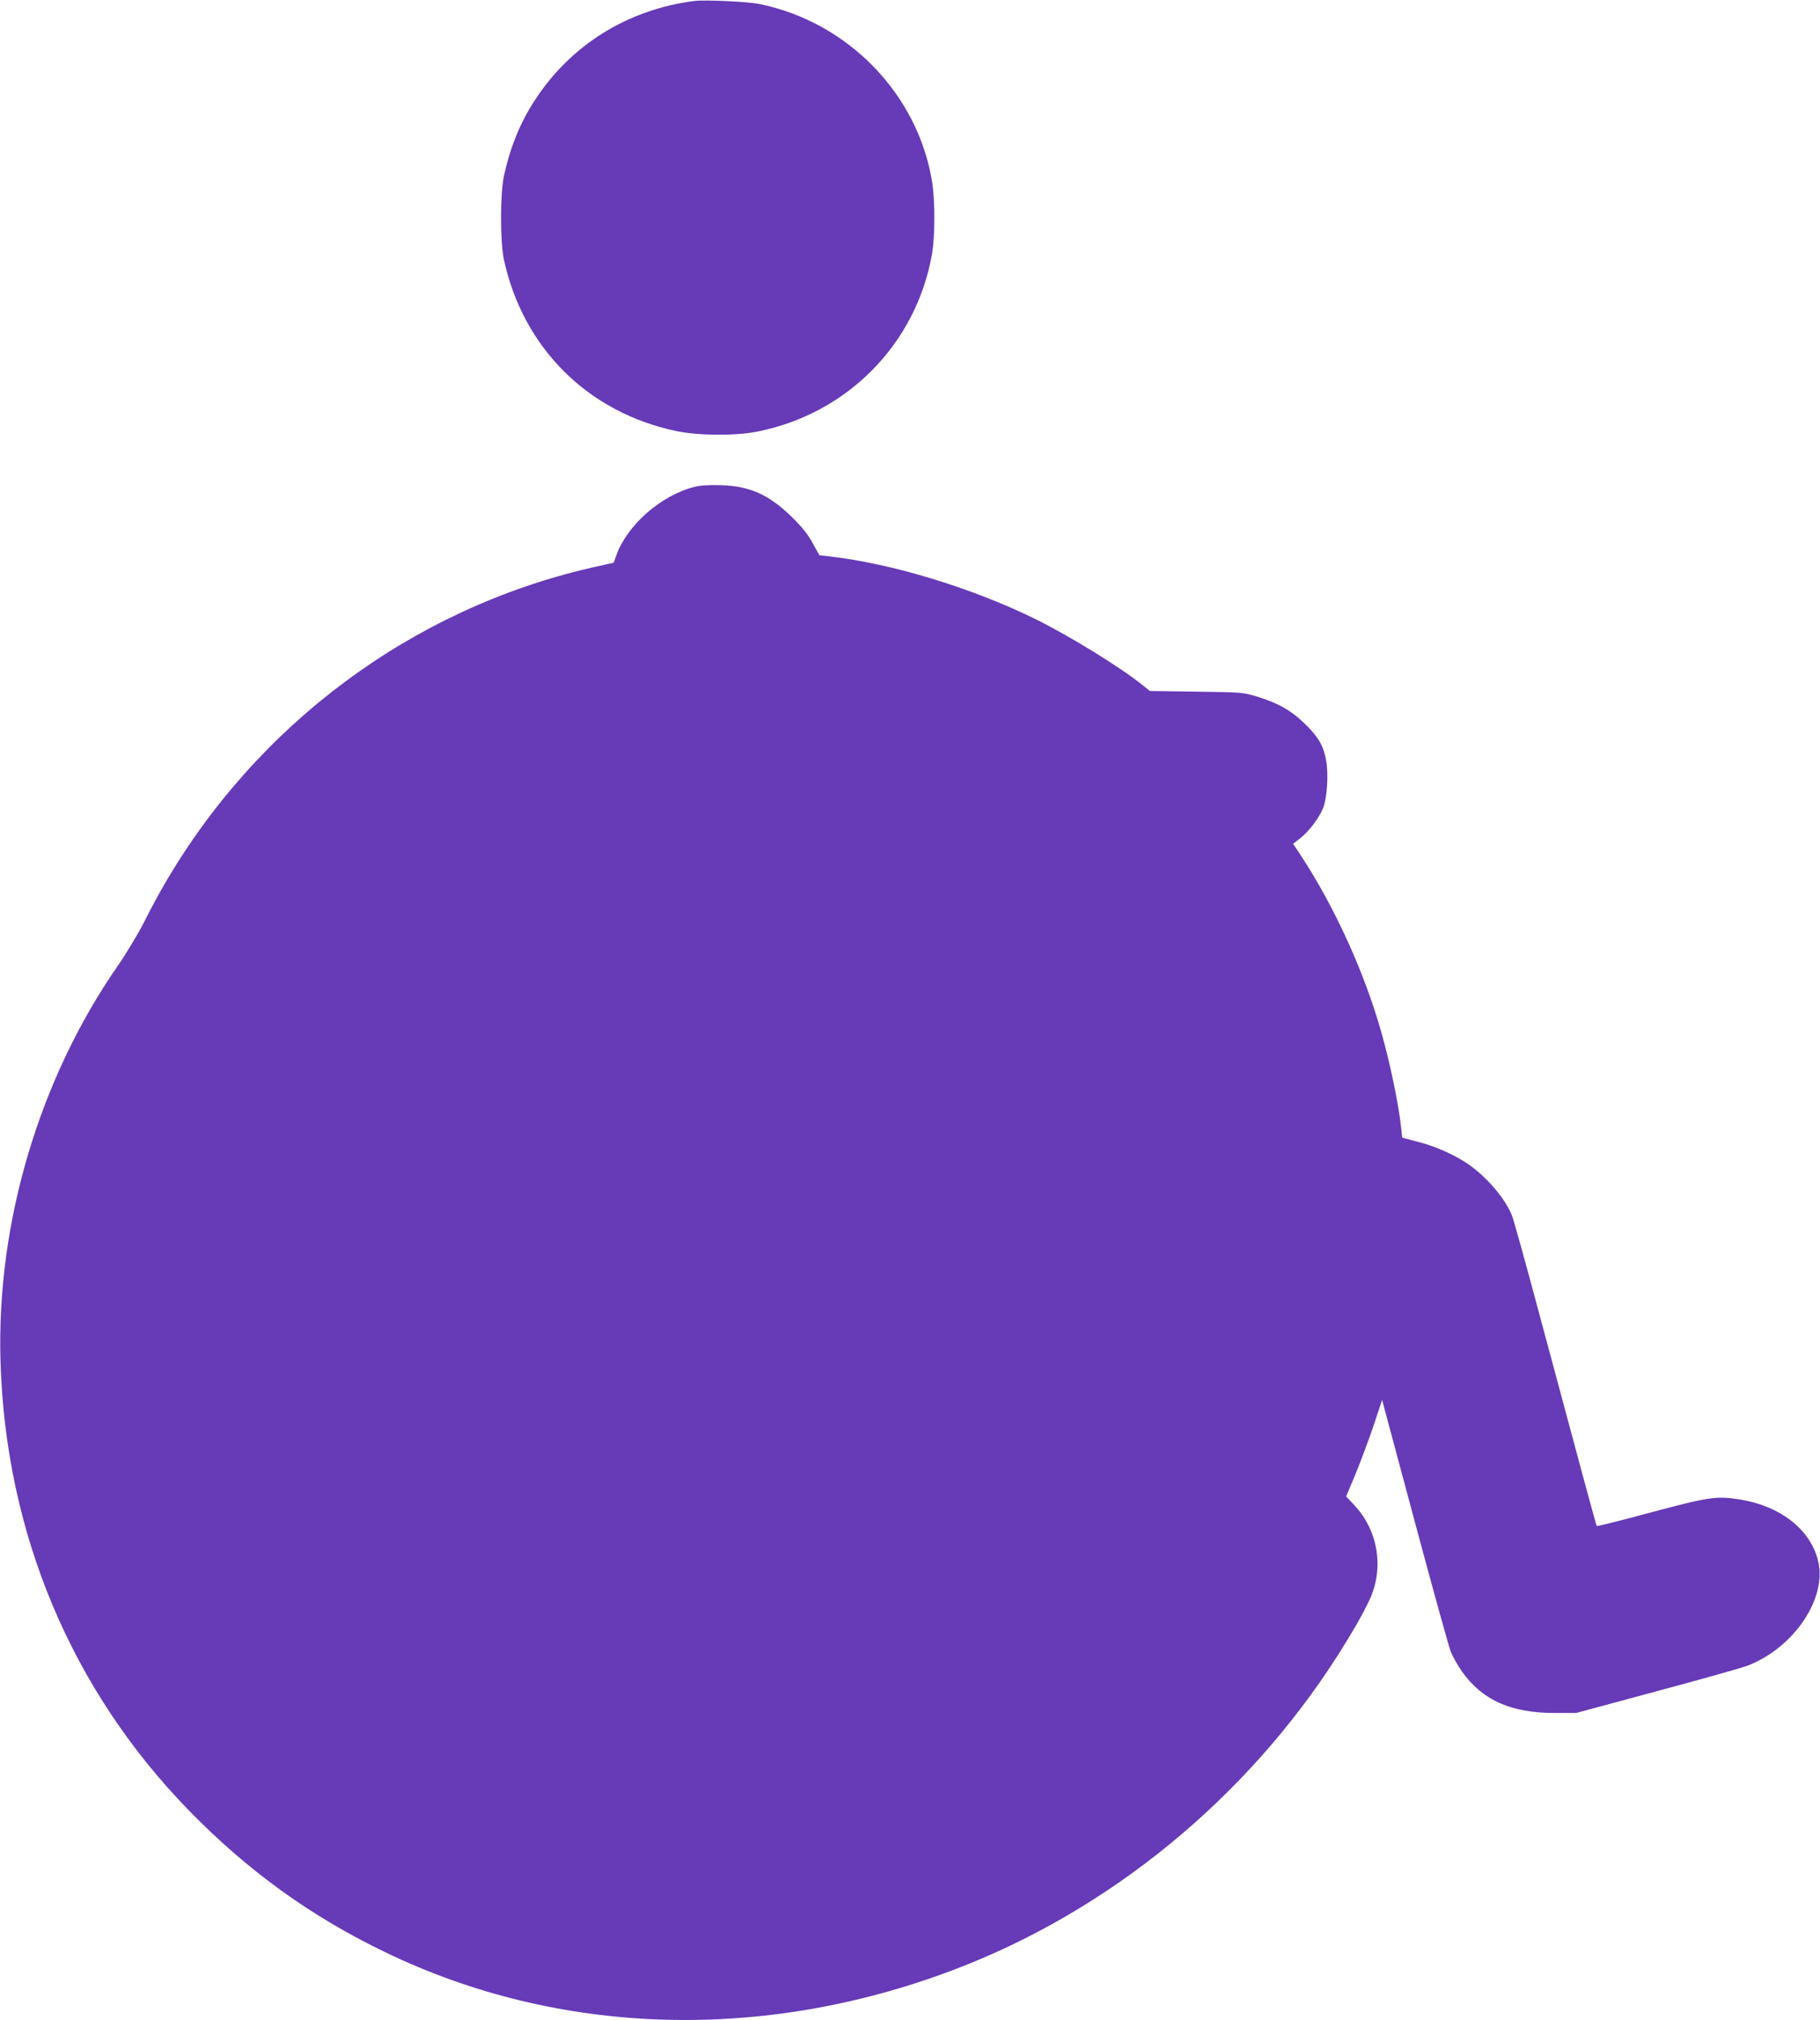 <?xml version="1.0" standalone="no"?>
<!DOCTYPE svg PUBLIC "-//W3C//DTD SVG 20010904//EN"
 "http://www.w3.org/TR/2001/REC-SVG-20010904/DTD/svg10.dtd">
<svg version="1.0" xmlns="http://www.w3.org/2000/svg"
 width="1153pt" height="1280pt" viewBox="0 0 1153 1280"
 preserveAspectRatio="xMidYMid meet">
<g transform="translate(0,1280) scale(0.1,-0.1)"
fill="#673ab7" stroke="none">
<path d="M4400 12794 c-425 -54 -787 -280 -1015 -634 -90 -138 -154 -298 -192
-472 -25 -117 -25 -419 0 -536 122 -558 533 -966 1091 -1083 135 -29 369 -31
506 -5 576 111 1016 557 1115 1130 19 113 19 334 0 454 -90 557 -535 1014
-1096 1127 -73 15 -342 27 -409 19z"/>
<path d="M4399 9715 c-211 -53 -425 -241 -494 -432 l-17 -48 -142 -32 c-1134
-261 -2118 -991 -2708 -2012 -28 -47 -84 -151 -124 -231 -41 -80 -115 -203
-165 -275 -499 -718 -771 -1629 -746 -2505 31 -1092 449 -2088 1197 -2854 372
-381 771 -669 1245 -897 1098 -529 2387 -568 3595 -110 986 373 1858 1088
2437 1996 90 142 153 251 198 346 94 199 58 437 -92 599 l-55 59 58 138 c31
76 83 213 114 305 l56 168 206 -768 c113 -422 216 -793 228 -824 12 -32 45
-90 73 -130 130 -182 312 -262 592 -261 l130 0 508 137 c280 75 538 148 574
161 298 113 512 431 450 670 -51 198 -240 344 -497 385 -149 23 -192 17 -597
-92 -167 -45 -305 -79 -307 -77 -4 4 -97 348 -371 1369 -80 300 -155 569 -166
598 -43 106 -151 235 -266 318 -84 61 -213 120 -331 150 l-99 26 -7 67 c-15
142 -68 399 -125 601 -107 378 -293 788 -506 1114 l-53 80 44 34 c55 43 116
123 144 187 27 61 38 221 21 309 -17 91 -47 144 -130 226 -88 87 -172 135
-306 176 -88 27 -98 28 -385 32 l-295 4 -40 32 c-144 117 -467 316 -690 426
-405 198 -907 350 -1302 395 l-62 7 -42 76 c-29 54 -67 102 -128 162 -148 146
-271 201 -456 206 -72 2 -129 -1 -166 -11z"/>
</g>
</svg>
